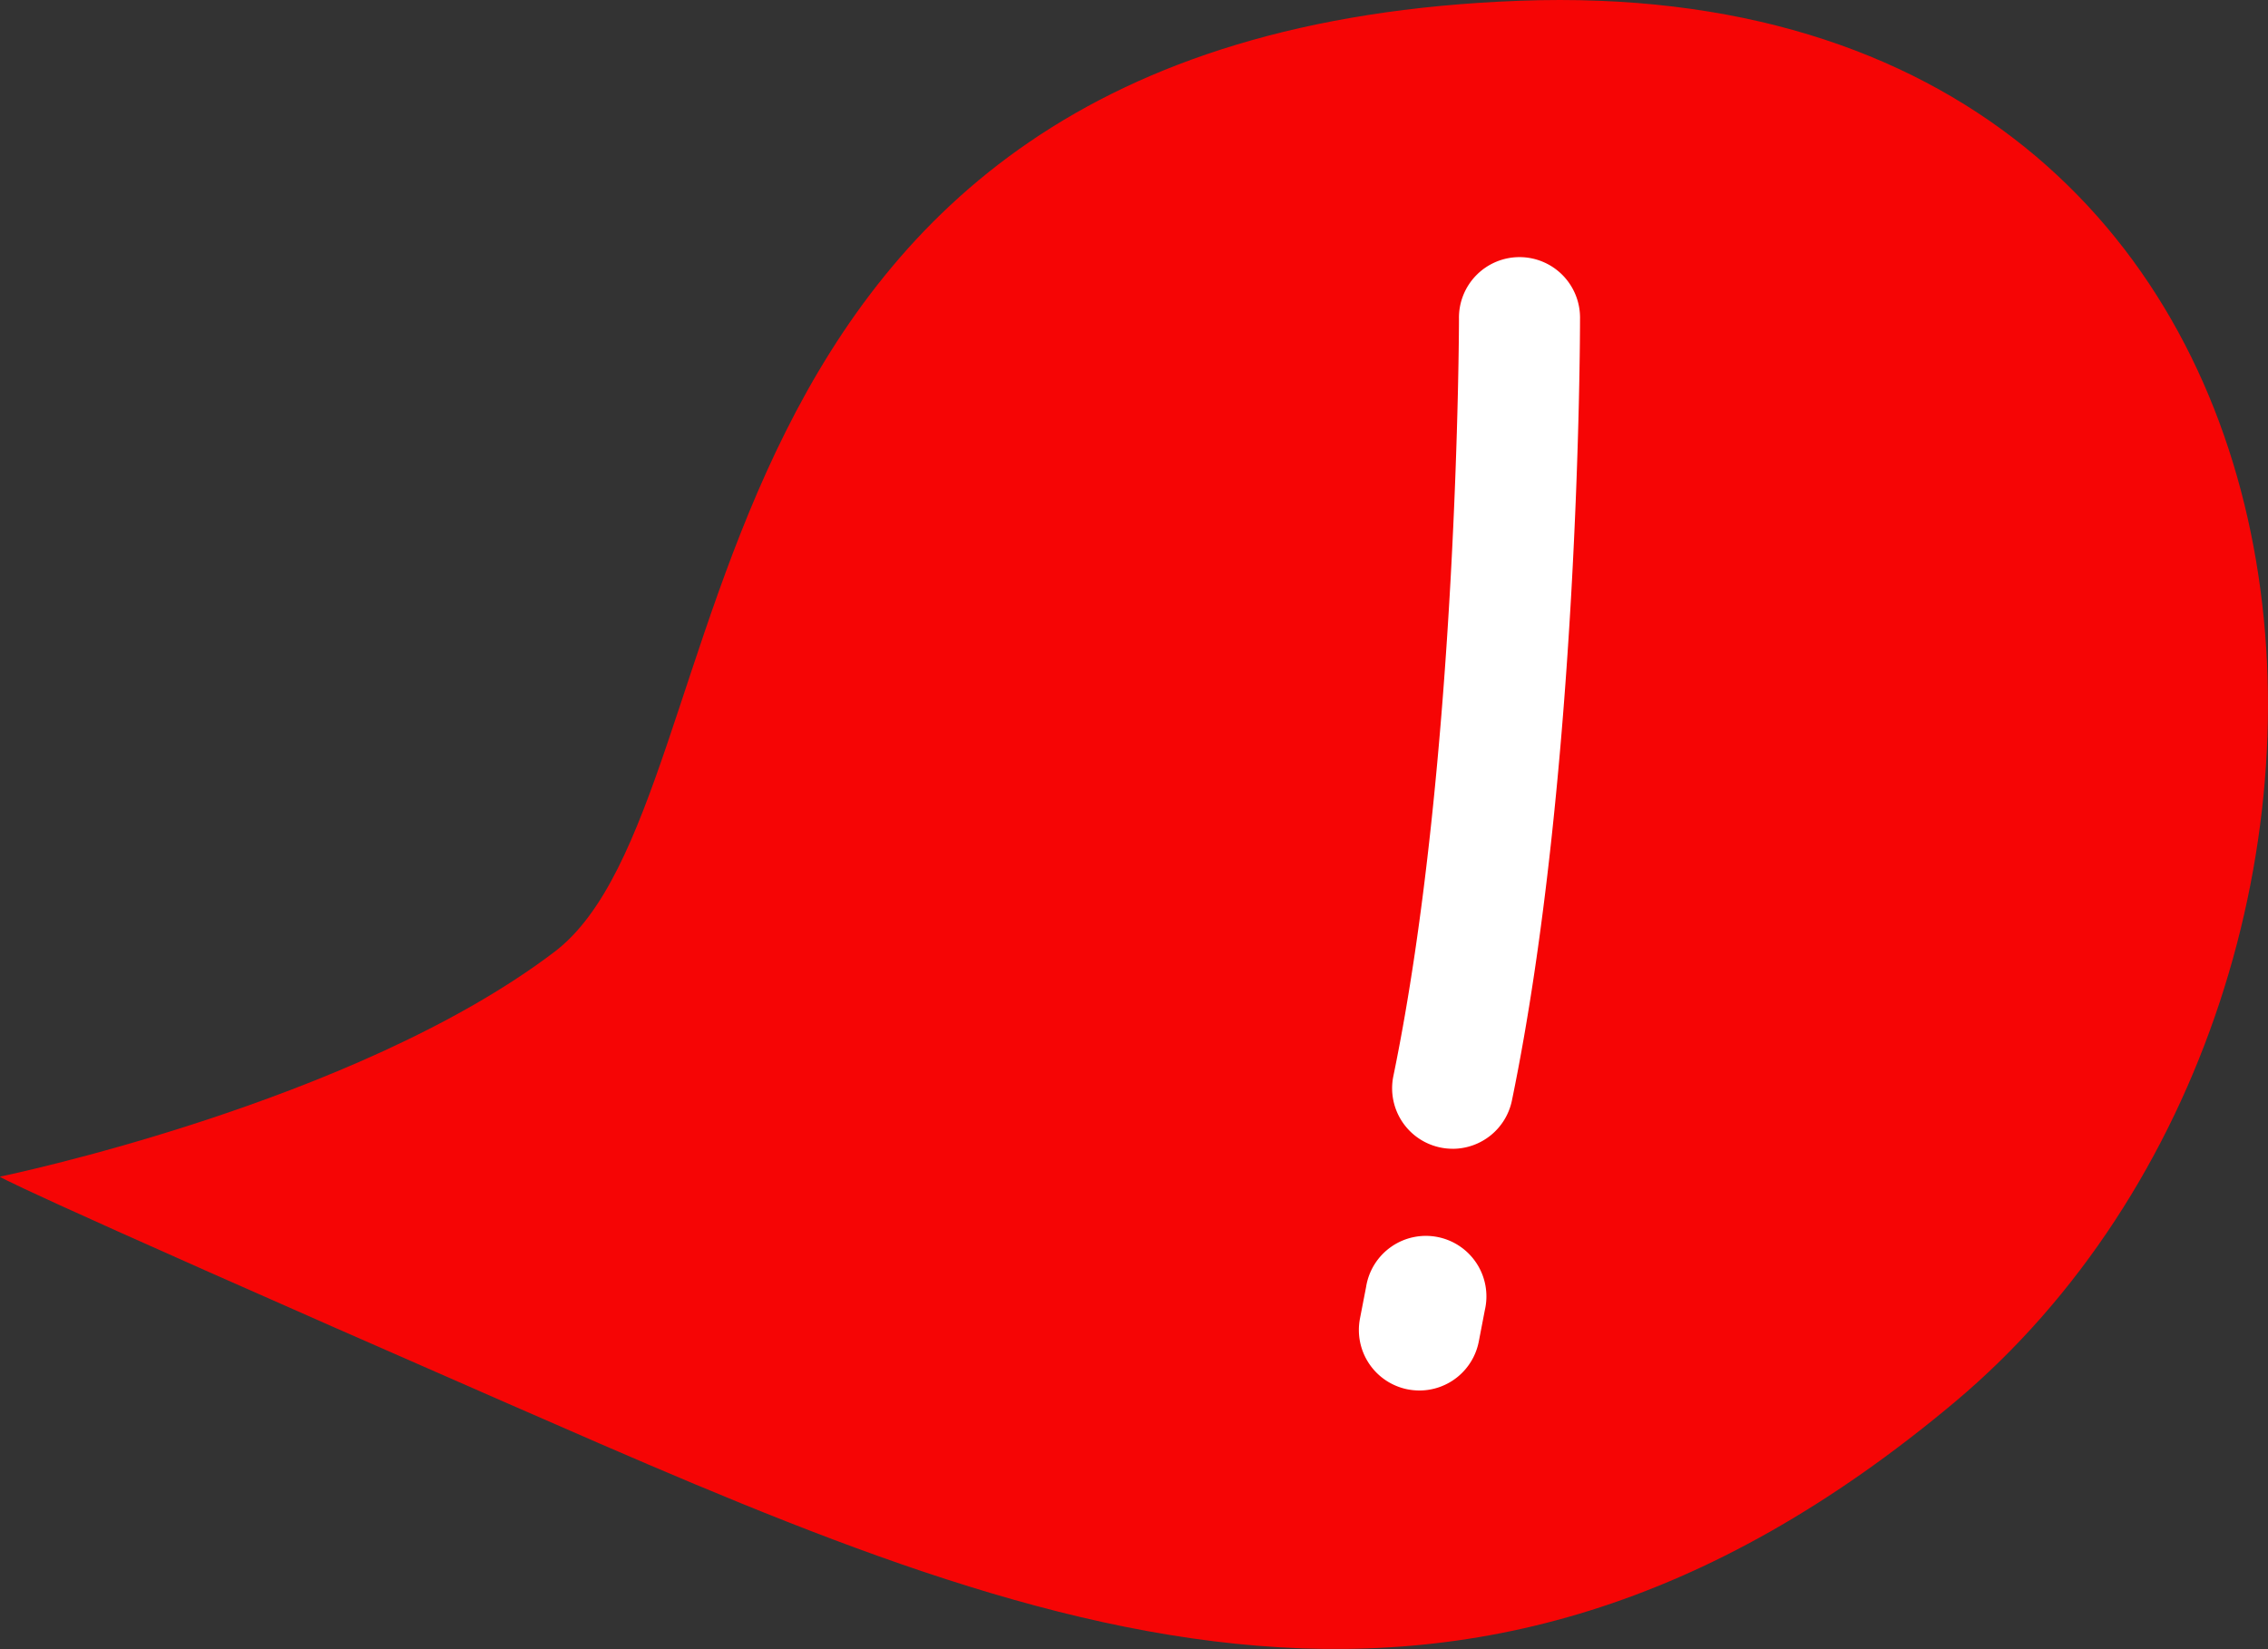 <svg xmlns="http://www.w3.org/2000/svg" width="78.307" height="56.944" viewBox="0 0 78.307 56.944">
  <rect x="0" y="0" width="78.307" height="56.944" fill="#333333" stroke="none"/>
  <g id="Gruppe_204" data-name="Gruppe 204" transform="translate(-523.89 -412.111)">
    <path id="Pfad_59" data-name="Pfad 59" d="M4238.752-524.267s-.374,0,17.426,7.787,32.818,14.463,50.063,0,15.019-49.506-15.02-48.394-26.423,27.6-33.326,32.845S4238.752-524.267,4238.752-524.267Z" transform="translate(-3714.862 977.011)" fill="#f60505"/>
    <g id="Gruppe_18" data-name="Gruppe 18" transform="translate(570.807 421.036)">
      <g id="Gruppe_19" data-name="Gruppe 19" transform="translate(0 0)">
        <path id="Pfad_96" data-name="Pfad 96" d="M3.192,30.745a2.089,2.089,0,0,1-2.049-2.512C3.38,17.391,3.408,2.241,3.408,2.09a2.09,2.09,0,1,1,4.179,0c0,.637-.027,15.724-2.351,26.988a2.09,2.09,0,0,1-2.045,1.668" transform="translate(0.049)" fill="#fff"/>
        <path id="Pfad_97" data-name="Pfad 97" d="M2.092,37.642a2.187,2.187,0,0,1-.4-.038,2.09,2.09,0,0,1-1.653-2.45L.25,34.066a2.09,2.09,0,1,1,4.1.8L4.141,35.95a2.089,2.089,0,0,1-2.049,1.692" transform="translate(0 1.451)" fill="#fff"/>
      </g>
    </g>
  </g>
</svg>
